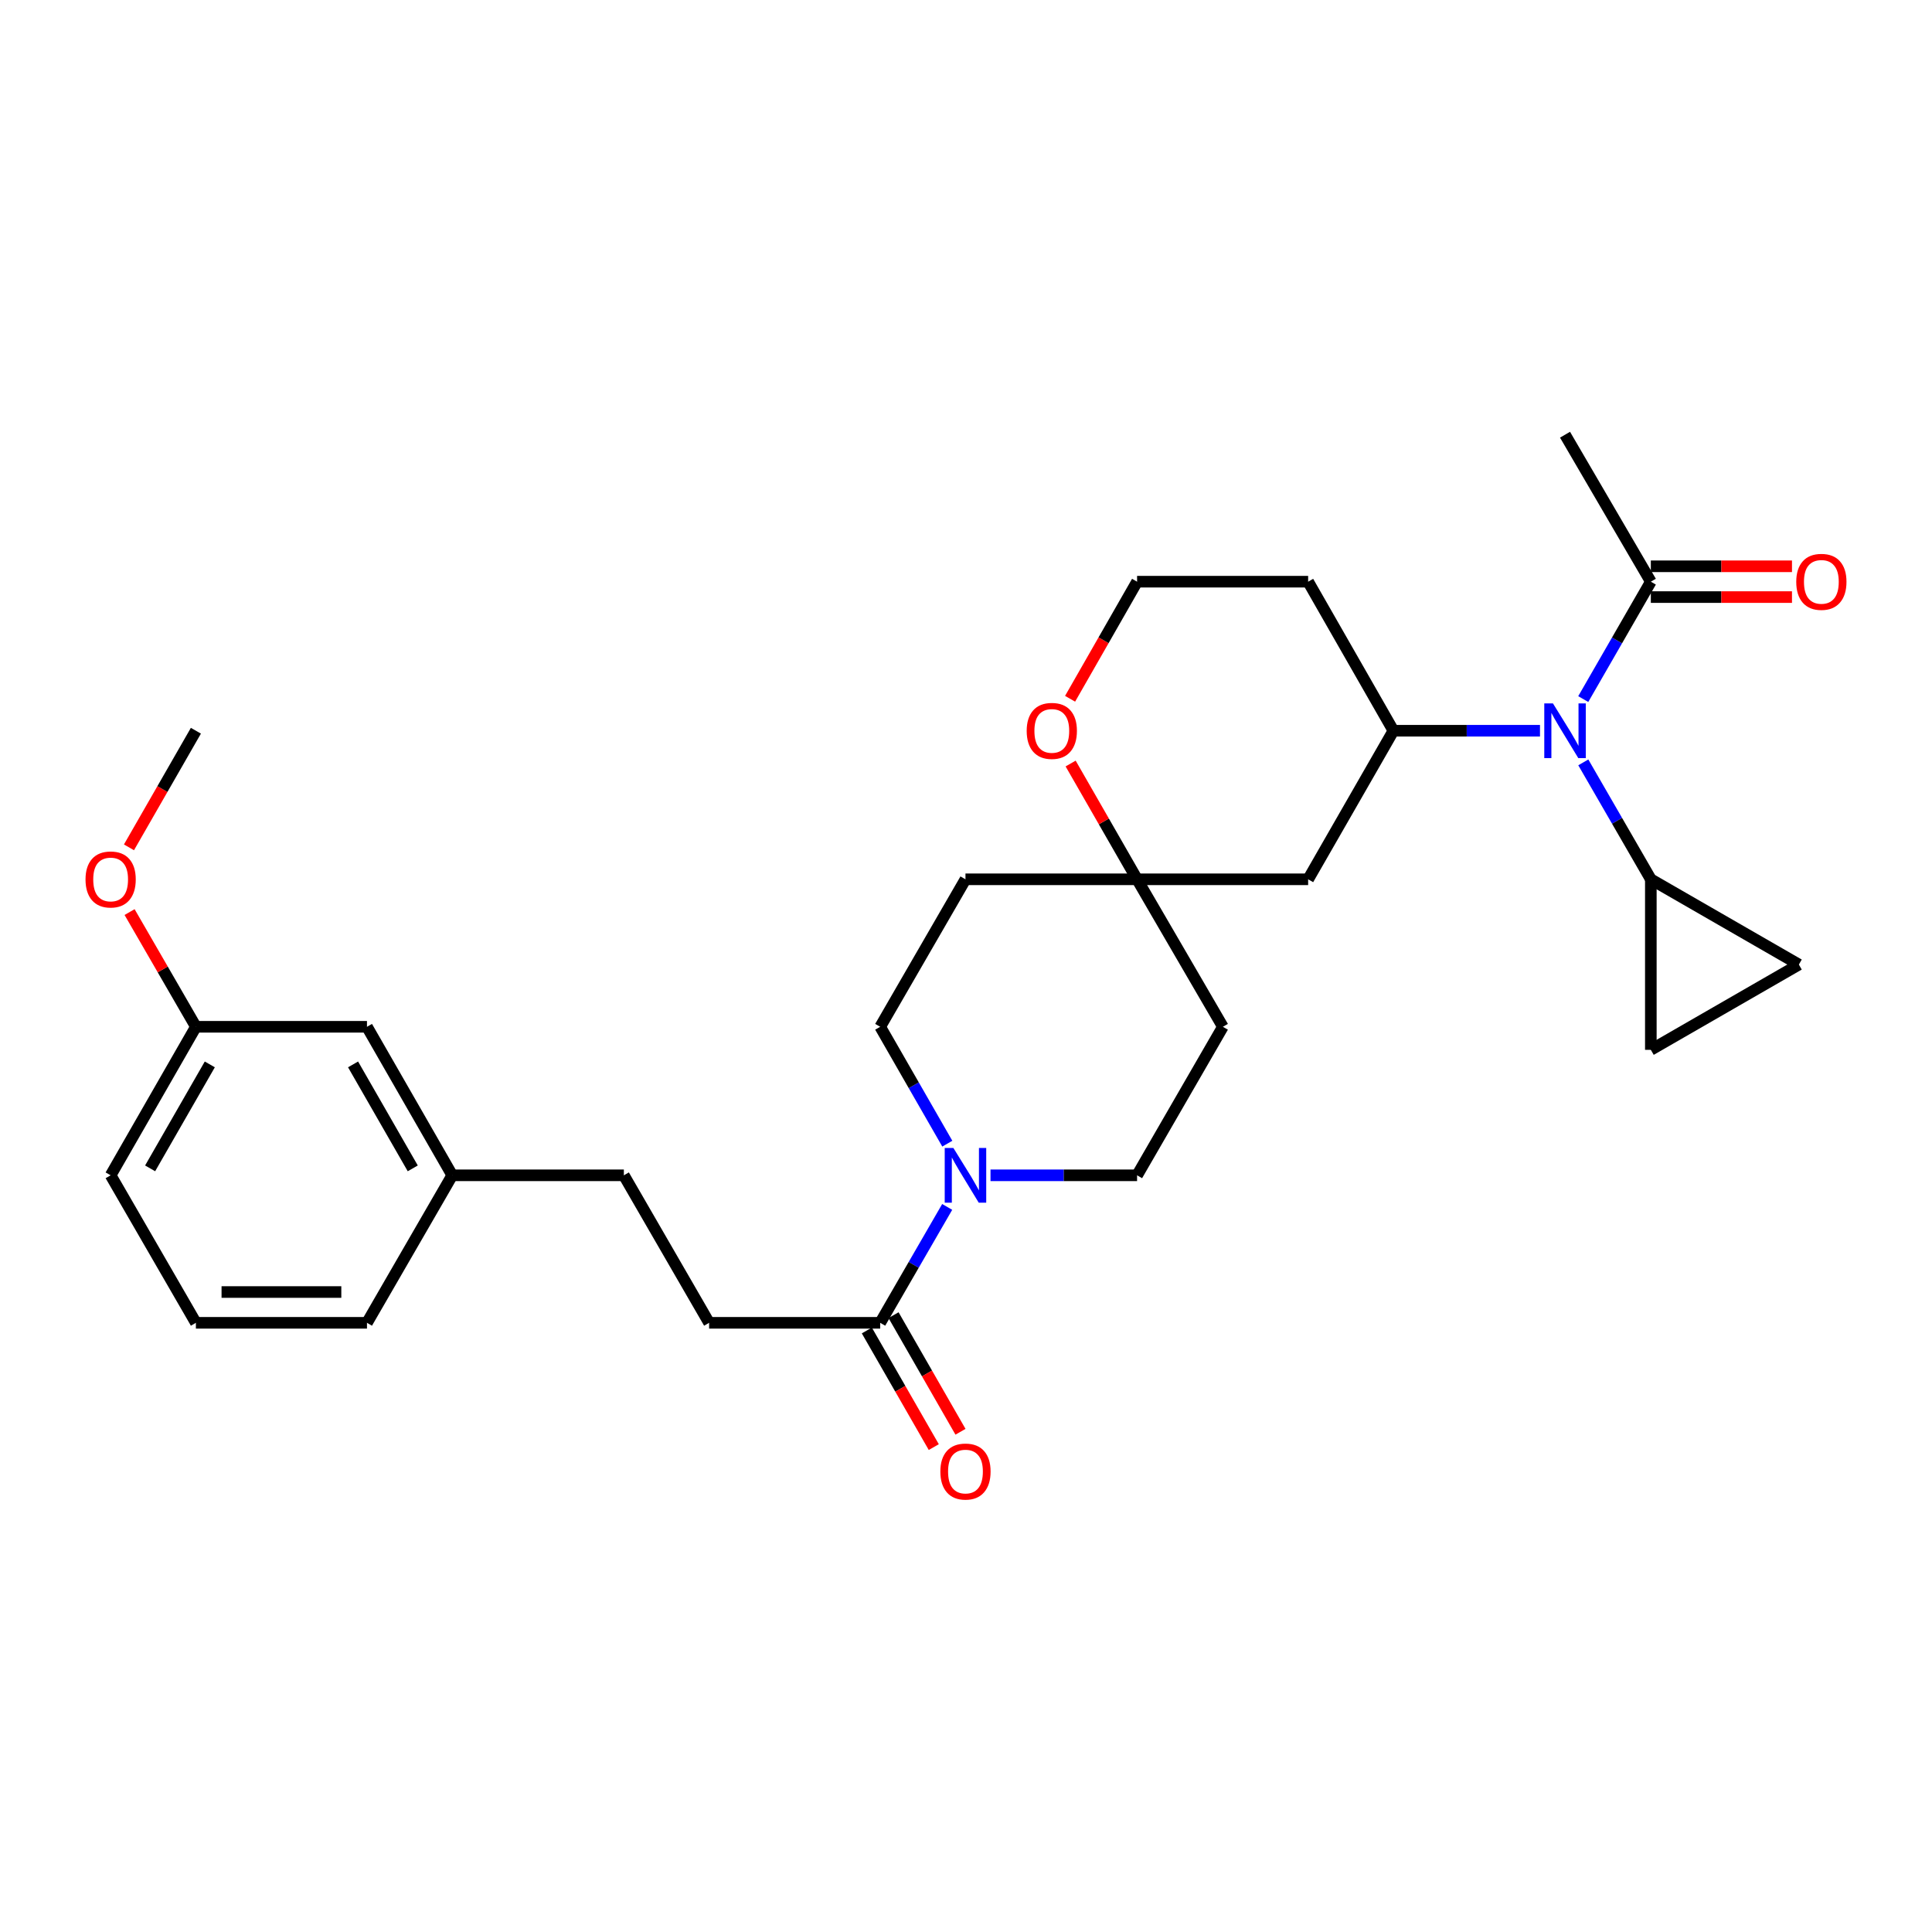 <?xml version='1.0' encoding='iso-8859-1'?>
<svg version='1.1' baseProfile='full'
              xmlns='http://www.w3.org/2000/svg'
                      xmlns:rdkit='http://www.rdkit.org/xml'
                      xmlns:xlink='http://www.w3.org/1999/xlink'
                  xml:space='preserve'
width='1000px' height='1000px' viewBox='0 0 1000 1000'>
<!-- END OF HEADER -->
<rect style='opacity:1.0;fill:#FFFFFF;stroke:none' width='1000' height='1000' x='0' y='0'> </rect>
<path class='bond-1' d='M 797.095,378.227 L 759.162,378.227' style='fill:none;fill-rule:evenodd;stroke:#0000FF;stroke-width:6px;stroke-linecap:butt;stroke-linejoin:miter;stroke-opacity:1' />
<path class='bond-1' d='M 759.162,378.227 L 721.23,378.227' style='fill:none;fill-rule:evenodd;stroke:#000000;stroke-width:6px;stroke-linecap:butt;stroke-linejoin:miter;stroke-opacity:1' />
<path class='bond-2' d='M 819.516,394.607 L 836.992,424.866' style='fill:none;fill-rule:evenodd;stroke:#0000FF;stroke-width:6px;stroke-linecap:butt;stroke-linejoin:miter;stroke-opacity:1' />
<path class='bond-2' d='M 836.992,424.866 L 854.468,455.125' style='fill:none;fill-rule:evenodd;stroke:#000000;stroke-width:6px;stroke-linecap:butt;stroke-linejoin:miter;stroke-opacity:1' />
<path class='bond-4' d='M 819.488,361.841 L 836.978,331.461' style='fill:none;fill-rule:evenodd;stroke:#0000FF;stroke-width:6px;stroke-linecap:butt;stroke-linejoin:miter;stroke-opacity:1' />
<path class='bond-4' d='M 836.978,331.461 L 854.468,301.08' style='fill:none;fill-rule:evenodd;stroke:#000000;stroke-width:6px;stroke-linecap:butt;stroke-linejoin:miter;stroke-opacity:1' />
<path class='bond-0' d='M 512.686,608.338 L 550.618,608.338' style='fill:none;fill-rule:evenodd;stroke:#0000FF;stroke-width:6px;stroke-linecap:butt;stroke-linejoin:miter;stroke-opacity:1' />
<path class='bond-0' d='M 550.618,608.338 L 588.551,608.338' style='fill:none;fill-rule:evenodd;stroke:#000000;stroke-width:6px;stroke-linecap:butt;stroke-linejoin:miter;stroke-opacity:1' />
<path class='bond-3' d='M 490.265,624.702 L 472.926,654.695' style='fill:none;fill-rule:evenodd;stroke:#0000FF;stroke-width:6px;stroke-linecap:butt;stroke-linejoin:miter;stroke-opacity:1' />
<path class='bond-3' d='M 472.926,654.695 L 455.587,684.687' style='fill:none;fill-rule:evenodd;stroke:#000000;stroke-width:6px;stroke-linecap:butt;stroke-linejoin:miter;stroke-opacity:1' />
<path class='bond-31' d='M 490.323,591.961 L 472.955,561.714' style='fill:none;fill-rule:evenodd;stroke:#0000FF;stroke-width:6px;stroke-linecap:butt;stroke-linejoin:miter;stroke-opacity:1' />
<path class='bond-31' d='M 472.955,561.714 L 455.587,531.466' style='fill:none;fill-rule:evenodd;stroke:#000000;stroke-width:6px;stroke-linecap:butt;stroke-linejoin:miter;stroke-opacity:1' />
<path class='bond-8' d='M 721.23,378.227 L 677.092,455.125' style='fill:none;fill-rule:evenodd;stroke:#000000;stroke-width:6px;stroke-linecap:butt;stroke-linejoin:miter;stroke-opacity:1' />
<path class='bond-17' d='M 721.23,378.227 L 677.092,301.08' style='fill:none;fill-rule:evenodd;stroke:#000000;stroke-width:6px;stroke-linecap:butt;stroke-linejoin:miter;stroke-opacity:1' />
<path class='bond-6' d='M 854.468,455.125 L 854.468,543.392' style='fill:none;fill-rule:evenodd;stroke:#000000;stroke-width:6px;stroke-linecap:butt;stroke-linejoin:miter;stroke-opacity:1' />
<path class='bond-7' d='M 854.468,455.125 L 931.092,499.254' style='fill:none;fill-rule:evenodd;stroke:#000000;stroke-width:6px;stroke-linecap:butt;stroke-linejoin:miter;stroke-opacity:1' />
<path class='bond-14' d='M 448.676,688.654 L 465.999,718.835' style='fill:none;fill-rule:evenodd;stroke:#000000;stroke-width:6px;stroke-linecap:butt;stroke-linejoin:miter;stroke-opacity:1' />
<path class='bond-14' d='M 465.999,718.835 L 483.323,749.016' style='fill:none;fill-rule:evenodd;stroke:#FF0000;stroke-width:6px;stroke-linecap:butt;stroke-linejoin:miter;stroke-opacity:1' />
<path class='bond-14' d='M 462.499,680.72 L 479.822,710.901' style='fill:none;fill-rule:evenodd;stroke:#000000;stroke-width:6px;stroke-linecap:butt;stroke-linejoin:miter;stroke-opacity:1' />
<path class='bond-14' d='M 479.822,710.901 L 497.145,741.082' style='fill:none;fill-rule:evenodd;stroke:#FF0000;stroke-width:6px;stroke-linecap:butt;stroke-linejoin:miter;stroke-opacity:1' />
<path class='bond-16' d='M 455.587,684.687 L 367.037,684.687' style='fill:none;fill-rule:evenodd;stroke:#000000;stroke-width:6px;stroke-linecap:butt;stroke-linejoin:miter;stroke-opacity:1' />
<path class='bond-15' d='M 854.468,309.049 L 890.998,309.049' style='fill:none;fill-rule:evenodd;stroke:#000000;stroke-width:6px;stroke-linecap:butt;stroke-linejoin:miter;stroke-opacity:1' />
<path class='bond-15' d='M 890.998,309.049 L 927.528,309.049' style='fill:none;fill-rule:evenodd;stroke:#FF0000;stroke-width:6px;stroke-linecap:butt;stroke-linejoin:miter;stroke-opacity:1' />
<path class='bond-15' d='M 854.468,293.111 L 890.998,293.111' style='fill:none;fill-rule:evenodd;stroke:#000000;stroke-width:6px;stroke-linecap:butt;stroke-linejoin:miter;stroke-opacity:1' />
<path class='bond-15' d='M 890.998,293.111 L 927.528,293.111' style='fill:none;fill-rule:evenodd;stroke:#FF0000;stroke-width:6px;stroke-linecap:butt;stroke-linejoin:miter;stroke-opacity:1' />
<path class='bond-24' d='M 854.468,301.08 L 810.055,225.005' style='fill:none;fill-rule:evenodd;stroke:#000000;stroke-width:6px;stroke-linecap:butt;stroke-linejoin:miter;stroke-opacity:1' />
<path class='bond-5' d='M 588.551,455.125 L 677.092,455.125' style='fill:none;fill-rule:evenodd;stroke:#000000;stroke-width:6px;stroke-linecap:butt;stroke-linejoin:miter;stroke-opacity:1' />
<path class='bond-12' d='M 588.551,455.125 L 499.726,455.125' style='fill:none;fill-rule:evenodd;stroke:#000000;stroke-width:6px;stroke-linecap:butt;stroke-linejoin:miter;stroke-opacity:1' />
<path class='bond-13' d='M 588.551,455.125 L 632.963,531.466' style='fill:none;fill-rule:evenodd;stroke:#000000;stroke-width:6px;stroke-linecap:butt;stroke-linejoin:miter;stroke-opacity:1' />
<path class='bond-30' d='M 588.551,455.125 L 571.354,425.164' style='fill:none;fill-rule:evenodd;stroke:#000000;stroke-width:6px;stroke-linecap:butt;stroke-linejoin:miter;stroke-opacity:1' />
<path class='bond-30' d='M 571.354,425.164 L 554.157,395.203' style='fill:none;fill-rule:evenodd;stroke:#FF0000;stroke-width:6px;stroke-linecap:butt;stroke-linejoin:miter;stroke-opacity:1' />
<path class='bond-29' d='M 854.468,543.392 L 931.092,499.254' style='fill:none;fill-rule:evenodd;stroke:#000000;stroke-width:6px;stroke-linecap:butt;stroke-linejoin:miter;stroke-opacity:1' />
<path class='bond-9' d='M 553.877,361.685 L 571.214,331.382' style='fill:none;fill-rule:evenodd;stroke:#FF0000;stroke-width:6px;stroke-linecap:butt;stroke-linejoin:miter;stroke-opacity:1' />
<path class='bond-9' d='M 571.214,331.382 L 588.551,301.08' style='fill:none;fill-rule:evenodd;stroke:#000000;stroke-width:6px;stroke-linecap:butt;stroke-linejoin:miter;stroke-opacity:1' />
<path class='bond-10' d='M 588.551,608.338 L 632.963,531.466' style='fill:none;fill-rule:evenodd;stroke:#000000;stroke-width:6px;stroke-linecap:butt;stroke-linejoin:miter;stroke-opacity:1' />
<path class='bond-11' d='M 455.587,531.466 L 499.726,455.125' style='fill:none;fill-rule:evenodd;stroke:#000000;stroke-width:6px;stroke-linecap:butt;stroke-linejoin:miter;stroke-opacity:1' />
<path class='bond-20' d='M 367.037,684.687 L 322.908,608.338' style='fill:none;fill-rule:evenodd;stroke:#000000;stroke-width:6px;stroke-linecap:butt;stroke-linejoin:miter;stroke-opacity:1' />
<path class='bond-18' d='M 677.092,301.08 L 588.551,301.08' style='fill:none;fill-rule:evenodd;stroke:#000000;stroke-width:6px;stroke-linecap:butt;stroke-linejoin:miter;stroke-opacity:1' />
<path class='bond-19' d='M 189.945,531.466 L 234.083,608.338' style='fill:none;fill-rule:evenodd;stroke:#000000;stroke-width:6px;stroke-linecap:butt;stroke-linejoin:miter;stroke-opacity:1' />
<path class='bond-19' d='M 182.744,550.932 L 213.641,604.743' style='fill:none;fill-rule:evenodd;stroke:#000000;stroke-width:6px;stroke-linecap:butt;stroke-linejoin:miter;stroke-opacity:1' />
<path class='bond-22' d='M 189.945,531.466 L 101.394,531.466' style='fill:none;fill-rule:evenodd;stroke:#000000;stroke-width:6px;stroke-linecap:butt;stroke-linejoin:miter;stroke-opacity:1' />
<path class='bond-21' d='M 322.908,608.338 L 234.083,608.338' style='fill:none;fill-rule:evenodd;stroke:#000000;stroke-width:6px;stroke-linecap:butt;stroke-linejoin:miter;stroke-opacity:1' />
<path class='bond-26' d='M 234.083,608.338 L 189.945,684.687' style='fill:none;fill-rule:evenodd;stroke:#000000;stroke-width:6px;stroke-linecap:butt;stroke-linejoin:miter;stroke-opacity:1' />
<path class='bond-23' d='M 101.394,531.466 L 84.233,501.778' style='fill:none;fill-rule:evenodd;stroke:#000000;stroke-width:6px;stroke-linecap:butt;stroke-linejoin:miter;stroke-opacity:1' />
<path class='bond-23' d='M 84.233,501.778 L 67.071,472.089' style='fill:none;fill-rule:evenodd;stroke:#FF0000;stroke-width:6px;stroke-linecap:butt;stroke-linejoin:miter;stroke-opacity:1' />
<path class='bond-32' d='M 101.394,531.466 L 57.265,608.338' style='fill:none;fill-rule:evenodd;stroke:#000000;stroke-width:6px;stroke-linecap:butt;stroke-linejoin:miter;stroke-opacity:1' />
<path class='bond-32' d='M 108.597,550.931 L 77.706,604.741' style='fill:none;fill-rule:evenodd;stroke:#000000;stroke-width:6px;stroke-linecap:butt;stroke-linejoin:miter;stroke-opacity:1' />
<path class='bond-28' d='M 66.755,438.588 L 84.074,408.408' style='fill:none;fill-rule:evenodd;stroke:#FF0000;stroke-width:6px;stroke-linecap:butt;stroke-linejoin:miter;stroke-opacity:1' />
<path class='bond-28' d='M 84.074,408.408 L 101.394,378.227' style='fill:none;fill-rule:evenodd;stroke:#000000;stroke-width:6px;stroke-linecap:butt;stroke-linejoin:miter;stroke-opacity:1' />
<path class='bond-25' d='M 101.394,684.687 L 189.945,684.687' style='fill:none;fill-rule:evenodd;stroke:#000000;stroke-width:6px;stroke-linecap:butt;stroke-linejoin:miter;stroke-opacity:1' />
<path class='bond-25' d='M 114.677,668.75 L 176.662,668.75' style='fill:none;fill-rule:evenodd;stroke:#000000;stroke-width:6px;stroke-linecap:butt;stroke-linejoin:miter;stroke-opacity:1' />
<path class='bond-27' d='M 101.394,684.687 L 57.265,608.338' style='fill:none;fill-rule:evenodd;stroke:#000000;stroke-width:6px;stroke-linecap:butt;stroke-linejoin:miter;stroke-opacity:1' />
<path  class='atom-0' d='M 803.795 364.067
L 813.075 379.067
Q 813.995 380.547, 815.475 383.227
Q 816.955 385.907, 817.035 386.067
L 817.035 364.067
L 820.795 364.067
L 820.795 392.387
L 816.915 392.387
L 806.955 375.987
Q 805.795 374.067, 804.555 371.867
Q 803.355 369.667, 802.995 368.987
L 802.995 392.387
L 799.315 392.387
L 799.315 364.067
L 803.795 364.067
' fill='#0000FF'/>
<path  class='atom-1' d='M 493.466 594.178
L 502.746 609.178
Q 503.666 610.658, 505.146 613.338
Q 506.626 616.018, 506.706 616.178
L 506.706 594.178
L 510.466 594.178
L 510.466 622.498
L 506.586 622.498
L 496.626 606.098
Q 495.466 604.178, 494.226 601.978
Q 493.026 599.778, 492.666 599.098
L 492.666 622.498
L 488.986 622.498
L 488.986 594.178
L 493.466 594.178
' fill='#0000FF'/>
<path  class='atom-10' d='M 531.413 378.307
Q 531.413 371.507, 534.773 367.707
Q 538.133 363.907, 544.413 363.907
Q 550.693 363.907, 554.053 367.707
Q 557.413 371.507, 557.413 378.307
Q 557.413 385.187, 554.013 389.107
Q 550.613 392.987, 544.413 392.987
Q 538.173 392.987, 534.773 389.107
Q 531.413 385.227, 531.413 378.307
M 544.413 389.787
Q 548.733 389.787, 551.053 386.907
Q 553.413 383.987, 553.413 378.307
Q 553.413 372.747, 551.053 369.947
Q 548.733 367.107, 544.413 367.107
Q 540.093 367.107, 537.733 369.907
Q 535.413 372.707, 535.413 378.307
Q 535.413 384.027, 537.733 386.907
Q 540.093 389.787, 544.413 389.787
' fill='#FF0000'/>
<path  class='atom-15' d='M 486.726 761.666
Q 486.726 754.866, 490.086 751.066
Q 493.446 747.266, 499.726 747.266
Q 506.006 747.266, 509.366 751.066
Q 512.726 754.866, 512.726 761.666
Q 512.726 768.546, 509.326 772.466
Q 505.926 776.346, 499.726 776.346
Q 493.486 776.346, 490.086 772.466
Q 486.726 768.586, 486.726 761.666
M 499.726 773.146
Q 504.046 773.146, 506.366 770.266
Q 508.726 767.346, 508.726 761.666
Q 508.726 756.106, 506.366 753.306
Q 504.046 750.466, 499.726 750.466
Q 495.406 750.466, 493.046 753.266
Q 490.726 756.066, 490.726 761.666
Q 490.726 767.386, 493.046 770.266
Q 495.406 773.146, 499.726 773.146
' fill='#FF0000'/>
<path  class='atom-16' d='M 929.735 301.16
Q 929.735 294.36, 933.095 290.56
Q 936.455 286.76, 942.735 286.76
Q 949.015 286.76, 952.375 290.56
Q 955.735 294.36, 955.735 301.16
Q 955.735 308.04, 952.335 311.96
Q 948.935 315.84, 942.735 315.84
Q 936.495 315.84, 933.095 311.96
Q 929.735 308.08, 929.735 301.16
M 942.735 312.64
Q 947.055 312.64, 949.375 309.76
Q 951.735 306.84, 951.735 301.16
Q 951.735 295.6, 949.375 292.8
Q 947.055 289.96, 942.735 289.96
Q 938.415 289.96, 936.055 292.76
Q 933.735 295.56, 933.735 301.16
Q 933.735 306.88, 936.055 309.76
Q 938.415 312.64, 942.735 312.64
' fill='#FF0000'/>
<path  class='atom-24' d='M 44.265 455.205
Q 44.265 448.405, 47.625 444.605
Q 50.985 440.805, 57.265 440.805
Q 63.545 440.805, 66.905 444.605
Q 70.265 448.405, 70.265 455.205
Q 70.265 462.085, 66.865 466.005
Q 63.465 469.885, 57.265 469.885
Q 51.025 469.885, 47.625 466.005
Q 44.265 462.125, 44.265 455.205
M 57.265 466.685
Q 61.585 466.685, 63.905 463.805
Q 66.265 460.885, 66.265 455.205
Q 66.265 449.645, 63.905 446.845
Q 61.585 444.005, 57.265 444.005
Q 52.945 444.005, 50.585 446.805
Q 48.265 449.605, 48.265 455.205
Q 48.265 460.925, 50.585 463.805
Q 52.945 466.685, 57.265 466.685
' fill='#FF0000'/>
</svg>
